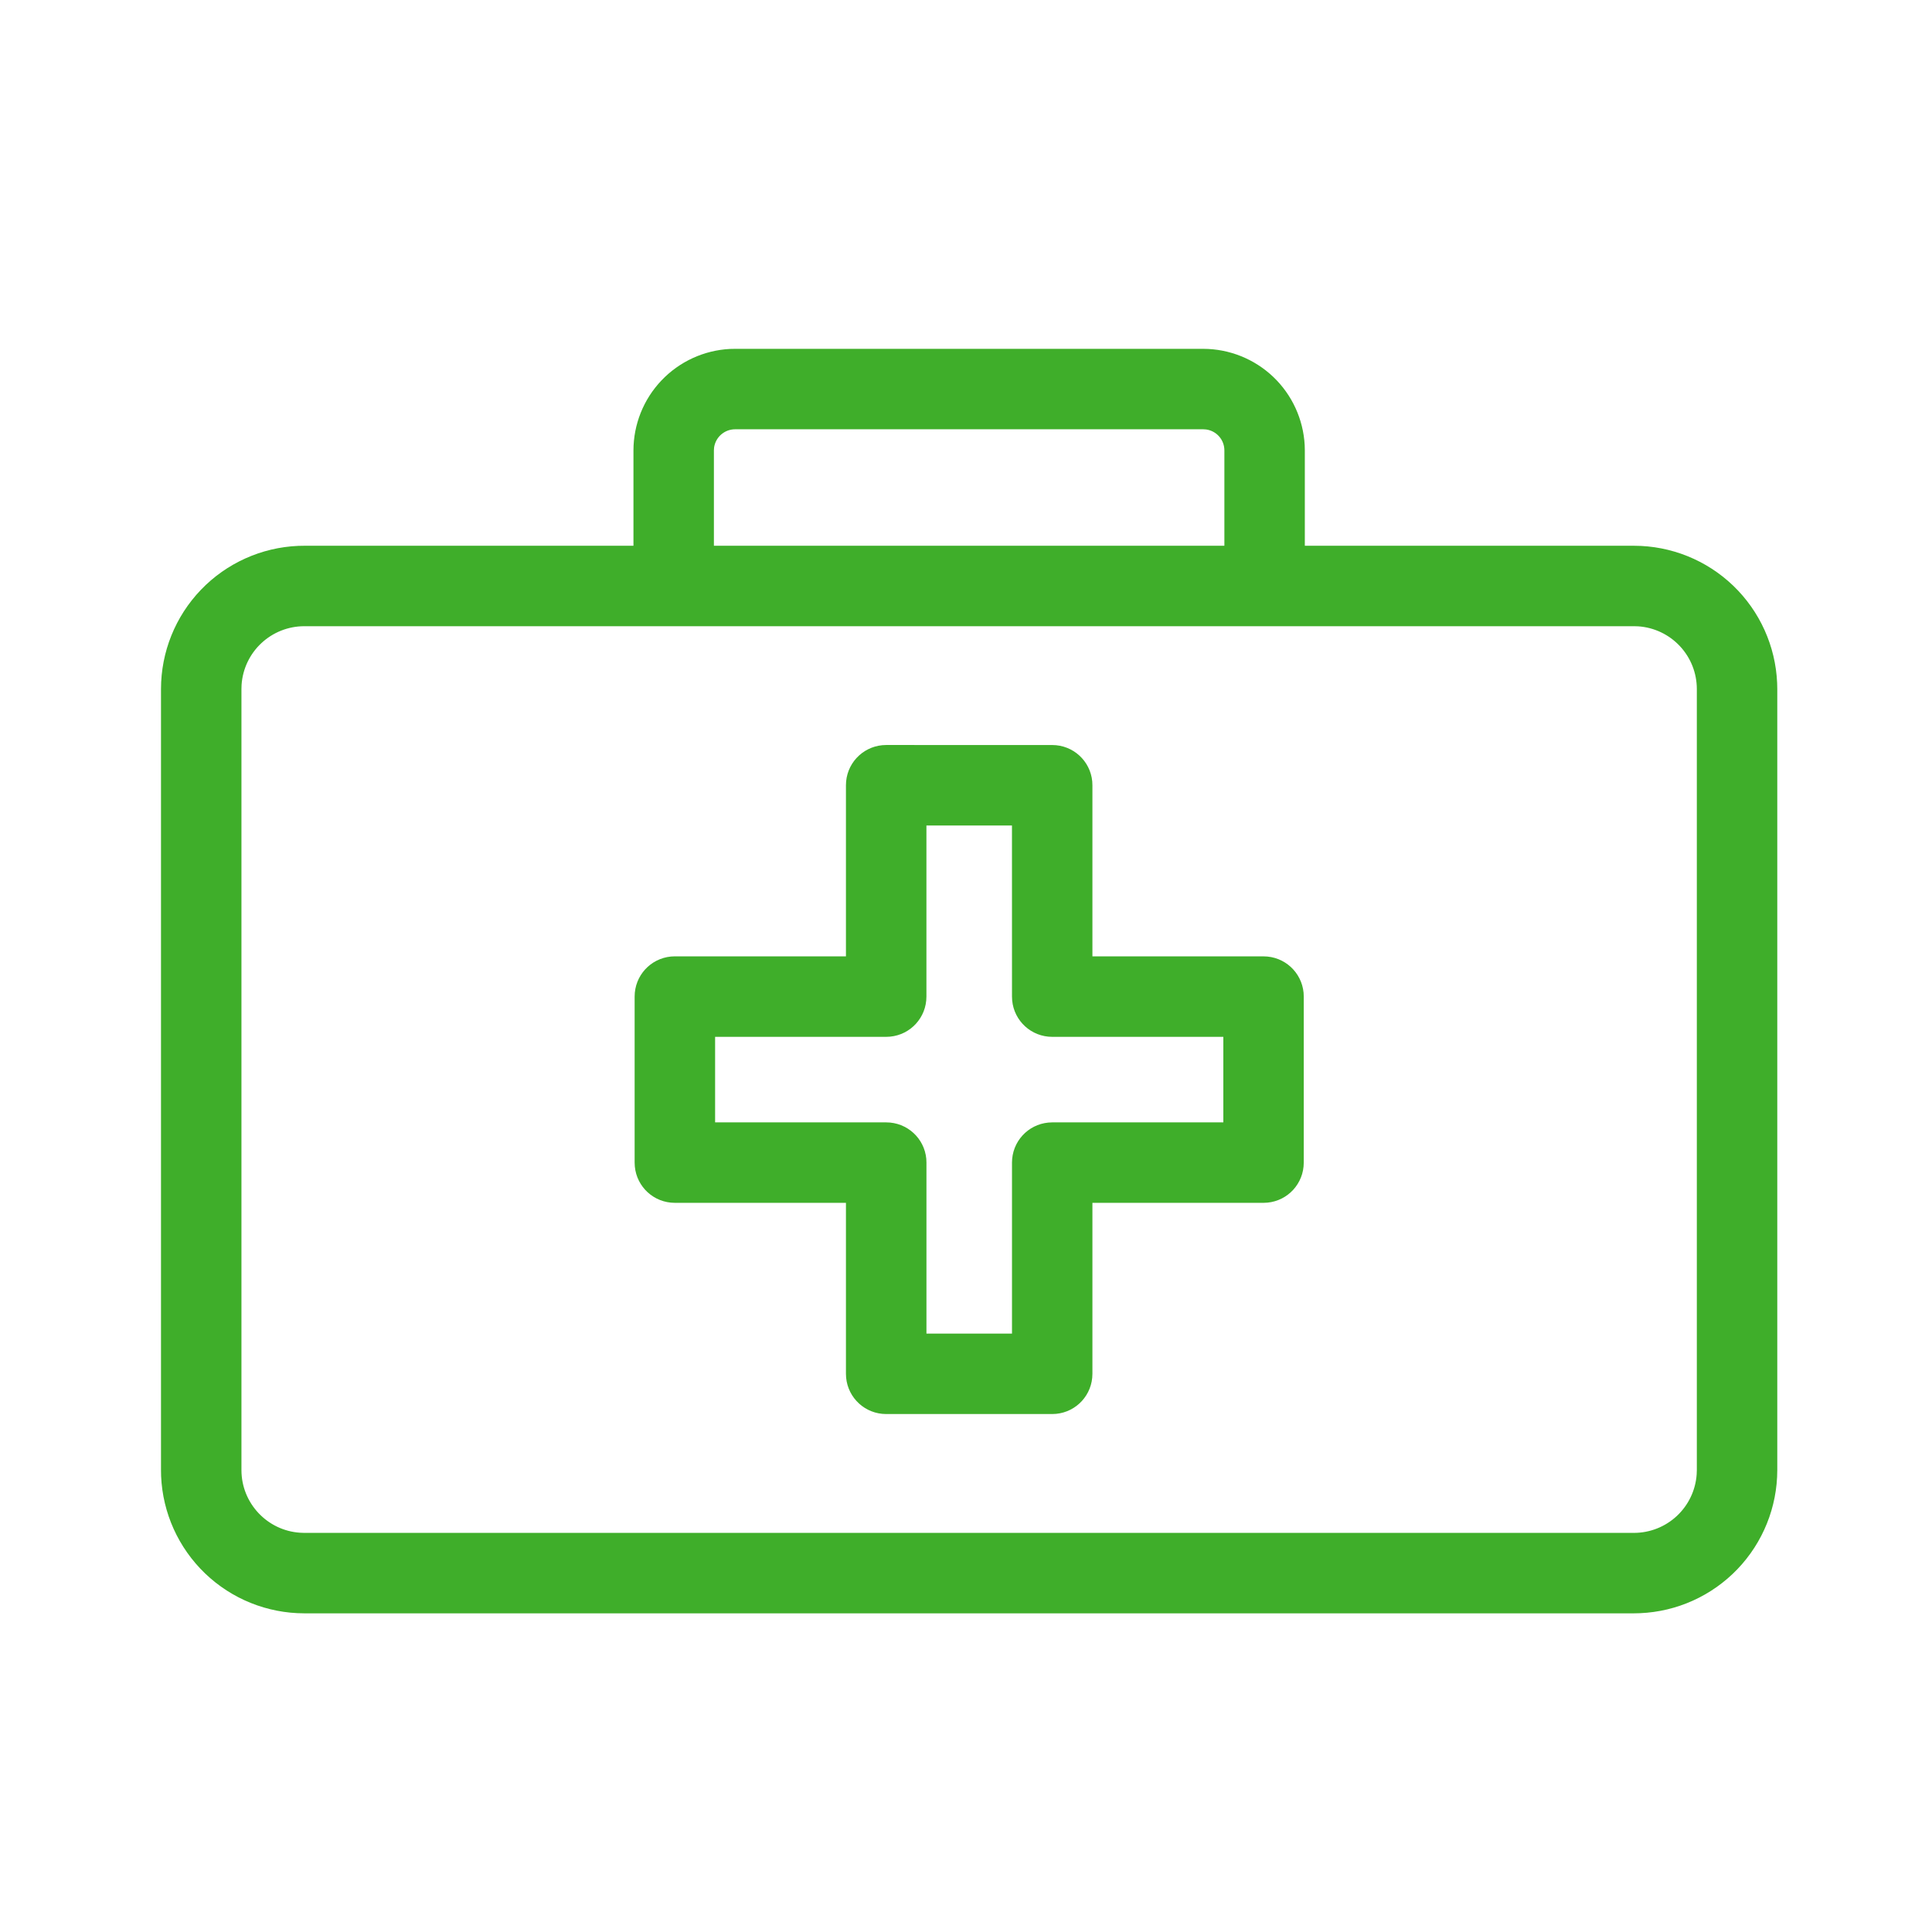 <svg width="72" height="72" viewBox="0 0 72 72" fill="none" xmlns="http://www.w3.org/2000/svg">
<path fill-rule="evenodd" clip-rule="evenodd" d="M44.842 13C45.812 13.002 46.744 13.375 47.447 14.042C48.15 14.71 48.57 15.622 48.622 16.59L48.627 16.784V20.339H60.897C62.274 20.34 63.597 20.873 64.591 21.826C65.584 22.78 66.171 24.08 66.229 25.456L66.234 25.676V54.786C66.233 56.163 65.7 57.487 64.747 58.48C63.793 59.474 62.493 60.061 61.117 60.119L60.897 60.124H11.337C9.96 60.123 8.636 59.59 7.643 58.637C6.649 57.683 6.062 56.383 6.004 55.007L6 54.787V25.676C6.001 24.299 6.533 22.975 7.487 21.981C8.44 20.988 9.741 20.401 11.117 20.343L11.337 20.339H23.607V16.784C23.609 15.814 23.982 14.881 24.651 14.178C25.319 13.475 26.232 13.055 27.201 13.004L27.396 13H44.842ZM60.897 23.337H11.337C10.744 23.338 10.174 23.563 9.741 23.968C9.308 24.372 9.044 24.926 9.003 25.517L8.998 25.676V54.786C8.998 56.022 9.962 57.038 11.178 57.12L11.337 57.126H60.897C61.489 57.125 62.059 56.899 62.492 56.495C62.925 56.09 63.189 55.537 63.23 54.946L63.236 54.786V25.676C63.235 25.083 63.01 24.513 62.605 24.08C62.201 23.647 61.647 23.383 61.056 23.342L60.897 23.337ZM39.212 27.765C39.994 27.765 40.632 28.358 40.705 29.12L40.711 29.265V35.641H47.088C47.87 35.641 48.508 36.234 48.581 36.996L48.587 37.141V43.327C48.587 44.108 47.995 44.747 47.233 44.819L47.088 44.826H40.711V51.198C40.711 51.979 40.119 52.618 39.357 52.69L39.212 52.697H33.026C32.244 52.697 31.606 52.104 31.533 51.343L31.526 51.198V44.826H25.15C24.368 44.826 23.73 44.233 23.658 43.472L23.651 43.327V37.14C23.651 36.358 24.243 35.72 25.006 35.647L25.15 35.64H31.526V29.264C31.526 28.482 32.119 27.844 32.882 27.771L33.026 27.764L39.212 27.765ZM37.713 30.764H34.525V37.141C34.525 37.922 33.933 38.561 33.171 38.633L33.026 38.64H26.65V41.828H33.027C33.809 41.828 34.447 42.421 34.52 43.182L34.526 43.327V49.699H37.714V43.327C37.714 42.546 38.307 41.907 39.069 41.835L39.213 41.828H45.59V38.64H39.213C38.433 38.64 37.793 38.047 37.721 37.286L37.714 37.141L37.713 30.764ZM44.842 15.998H27.396C27.205 15.998 27.021 16.067 26.877 16.192C26.733 16.316 26.639 16.489 26.612 16.678L26.605 16.784V20.339H45.629V16.784C45.629 16.594 45.56 16.41 45.435 16.267C45.31 16.124 45.137 16.031 44.949 16.005L44.842 15.998Z" fill="#3FAE2A"></path>
</svg>
